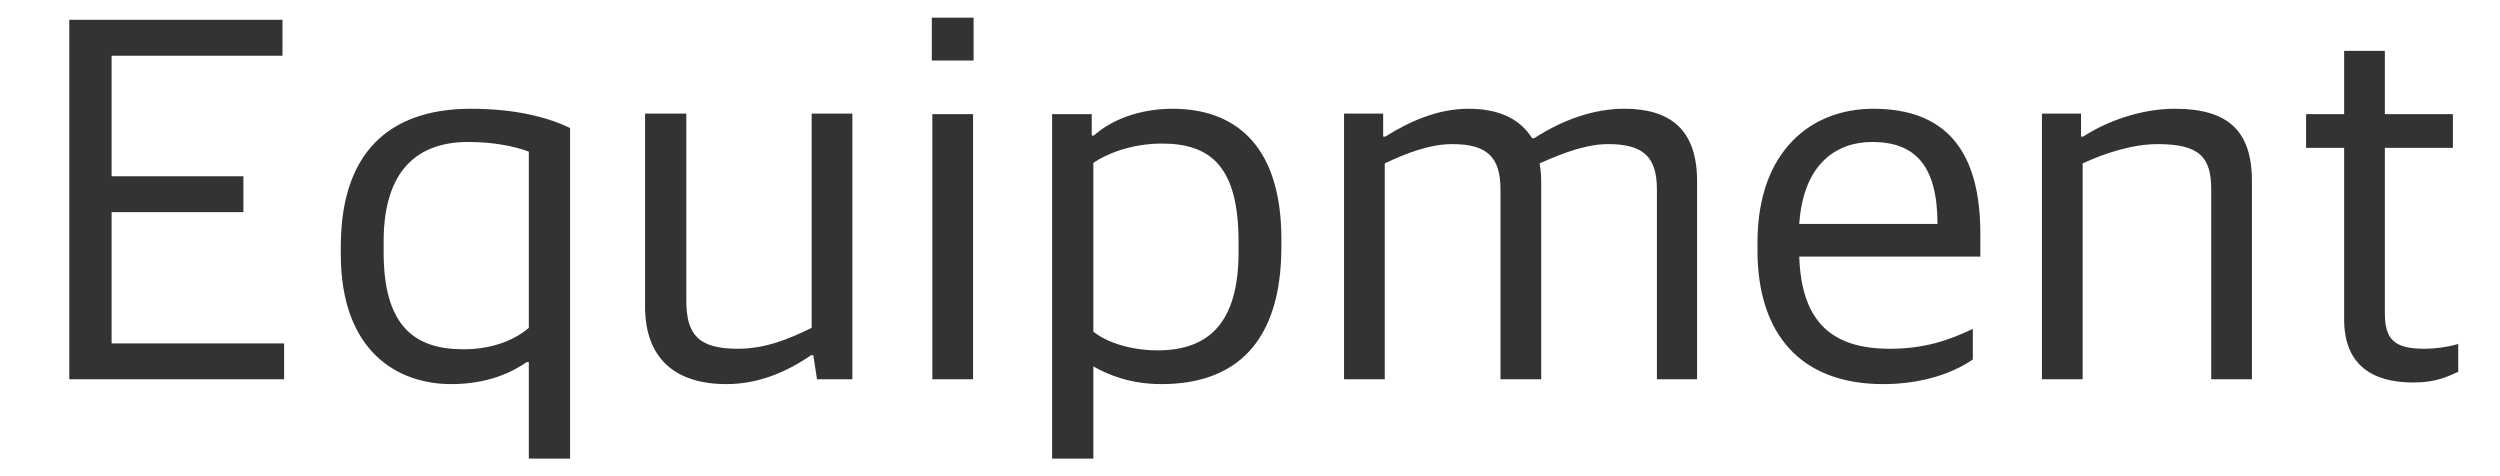 <svg width="84" height="16" viewBox="0 0 84 16" fill="none" xmlns="http://www.w3.org/2000/svg">
<path d="M2.328 12.744V0.666H9.492V1.872H3.75V5.922H8.178V7.128H3.75V11.538H9.546V12.744H2.328ZM17.768 15.408V12.168H17.696C17.228 12.492 16.418 12.906 15.158 12.906C13.376 12.906 11.45 11.826 11.45 8.532V8.298C11.45 4.77 13.448 3.654 15.824 3.654C17.318 3.654 18.416 3.942 19.154 4.302V15.408H17.768ZM15.572 11.736C16.616 11.736 17.354 11.376 17.768 11.016V5.094C17.282 4.914 16.58 4.77 15.734 4.77C14.042 4.77 12.89 5.706 12.89 8.118V8.478C12.89 10.98 13.952 11.736 15.572 11.736ZM24.41 12.906C22.664 12.906 21.674 12.024 21.674 10.296V3.816H23.06V10.098C23.06 11.25 23.474 11.718 24.788 11.718C25.742 11.718 26.534 11.376 27.272 11.016V3.816H28.64V12.744H27.452L27.326 11.934H27.254C26.444 12.492 25.49 12.906 24.41 12.906ZM31.327 12.744V3.834H32.695V12.744H31.327ZM31.309 2.034V0.594H32.713V2.034H31.309ZM35.351 15.408V3.834H36.683V4.554H36.755C37.313 4.05 38.249 3.654 39.401 3.654C41.363 3.654 43.055 4.734 43.055 8.046V8.28C43.055 11.538 41.489 12.906 39.023 12.906C37.997 12.906 37.241 12.6 36.737 12.312V15.408H35.351ZM38.897 11.772C40.589 11.772 41.615 10.872 41.615 8.478V8.118C41.615 5.598 40.679 4.824 39.041 4.824C37.997 4.824 37.151 5.184 36.737 5.472V11.142C37.151 11.484 37.961 11.772 38.897 11.772ZM45.16 12.744V3.816H46.474V4.59H46.546C47.374 4.068 48.328 3.654 49.336 3.654C50.344 3.654 51.064 3.978 51.478 4.644H51.55C52.522 4.014 53.566 3.654 54.574 3.654C56.122 3.654 57.022 4.356 57.022 6.084V12.744H55.672V6.372C55.672 5.292 55.24 4.842 54.034 4.842C53.332 4.842 52.576 5.112 51.73 5.49C51.766 5.706 51.784 5.868 51.784 6.084V12.744H50.416V6.372C50.416 5.292 49.984 4.842 48.796 4.842C48.04 4.842 47.248 5.148 46.528 5.49V12.744H45.16ZM63.281 12.906C60.473 12.906 59.051 11.196 59.051 8.406V8.154C59.051 5.04 60.887 3.654 62.939 3.654C65.387 3.654 66.539 5.076 66.539 7.848V8.622H60.455C60.527 10.854 61.589 11.718 63.497 11.718C64.685 11.718 65.477 11.43 66.287 11.052V12.078C65.747 12.456 64.721 12.906 63.281 12.906ZM62.903 4.77C61.787 4.77 60.599 5.418 60.455 7.524H65.099C65.099 5.58 64.361 4.77 62.903 4.77ZM68.609 12.744V3.816H69.923V4.59H69.995C70.823 4.05 71.975 3.654 73.073 3.654C74.819 3.654 75.665 4.356 75.665 6.084V12.744H74.297V6.372C74.297 5.292 73.919 4.842 72.497 4.842C71.651 4.842 70.715 5.148 69.977 5.49V12.744H68.609ZM81.085 12.852C79.681 12.852 78.763 12.24 78.763 10.728V4.968H77.485V3.834H78.763V1.71H80.131V3.834H82.417V4.968H80.131V10.512C80.131 11.376 80.419 11.718 81.445 11.718C81.823 11.718 82.237 11.664 82.597 11.556V12.492C82.237 12.654 81.859 12.852 81.085 12.852Z" fill="#333333"/>
</svg>
